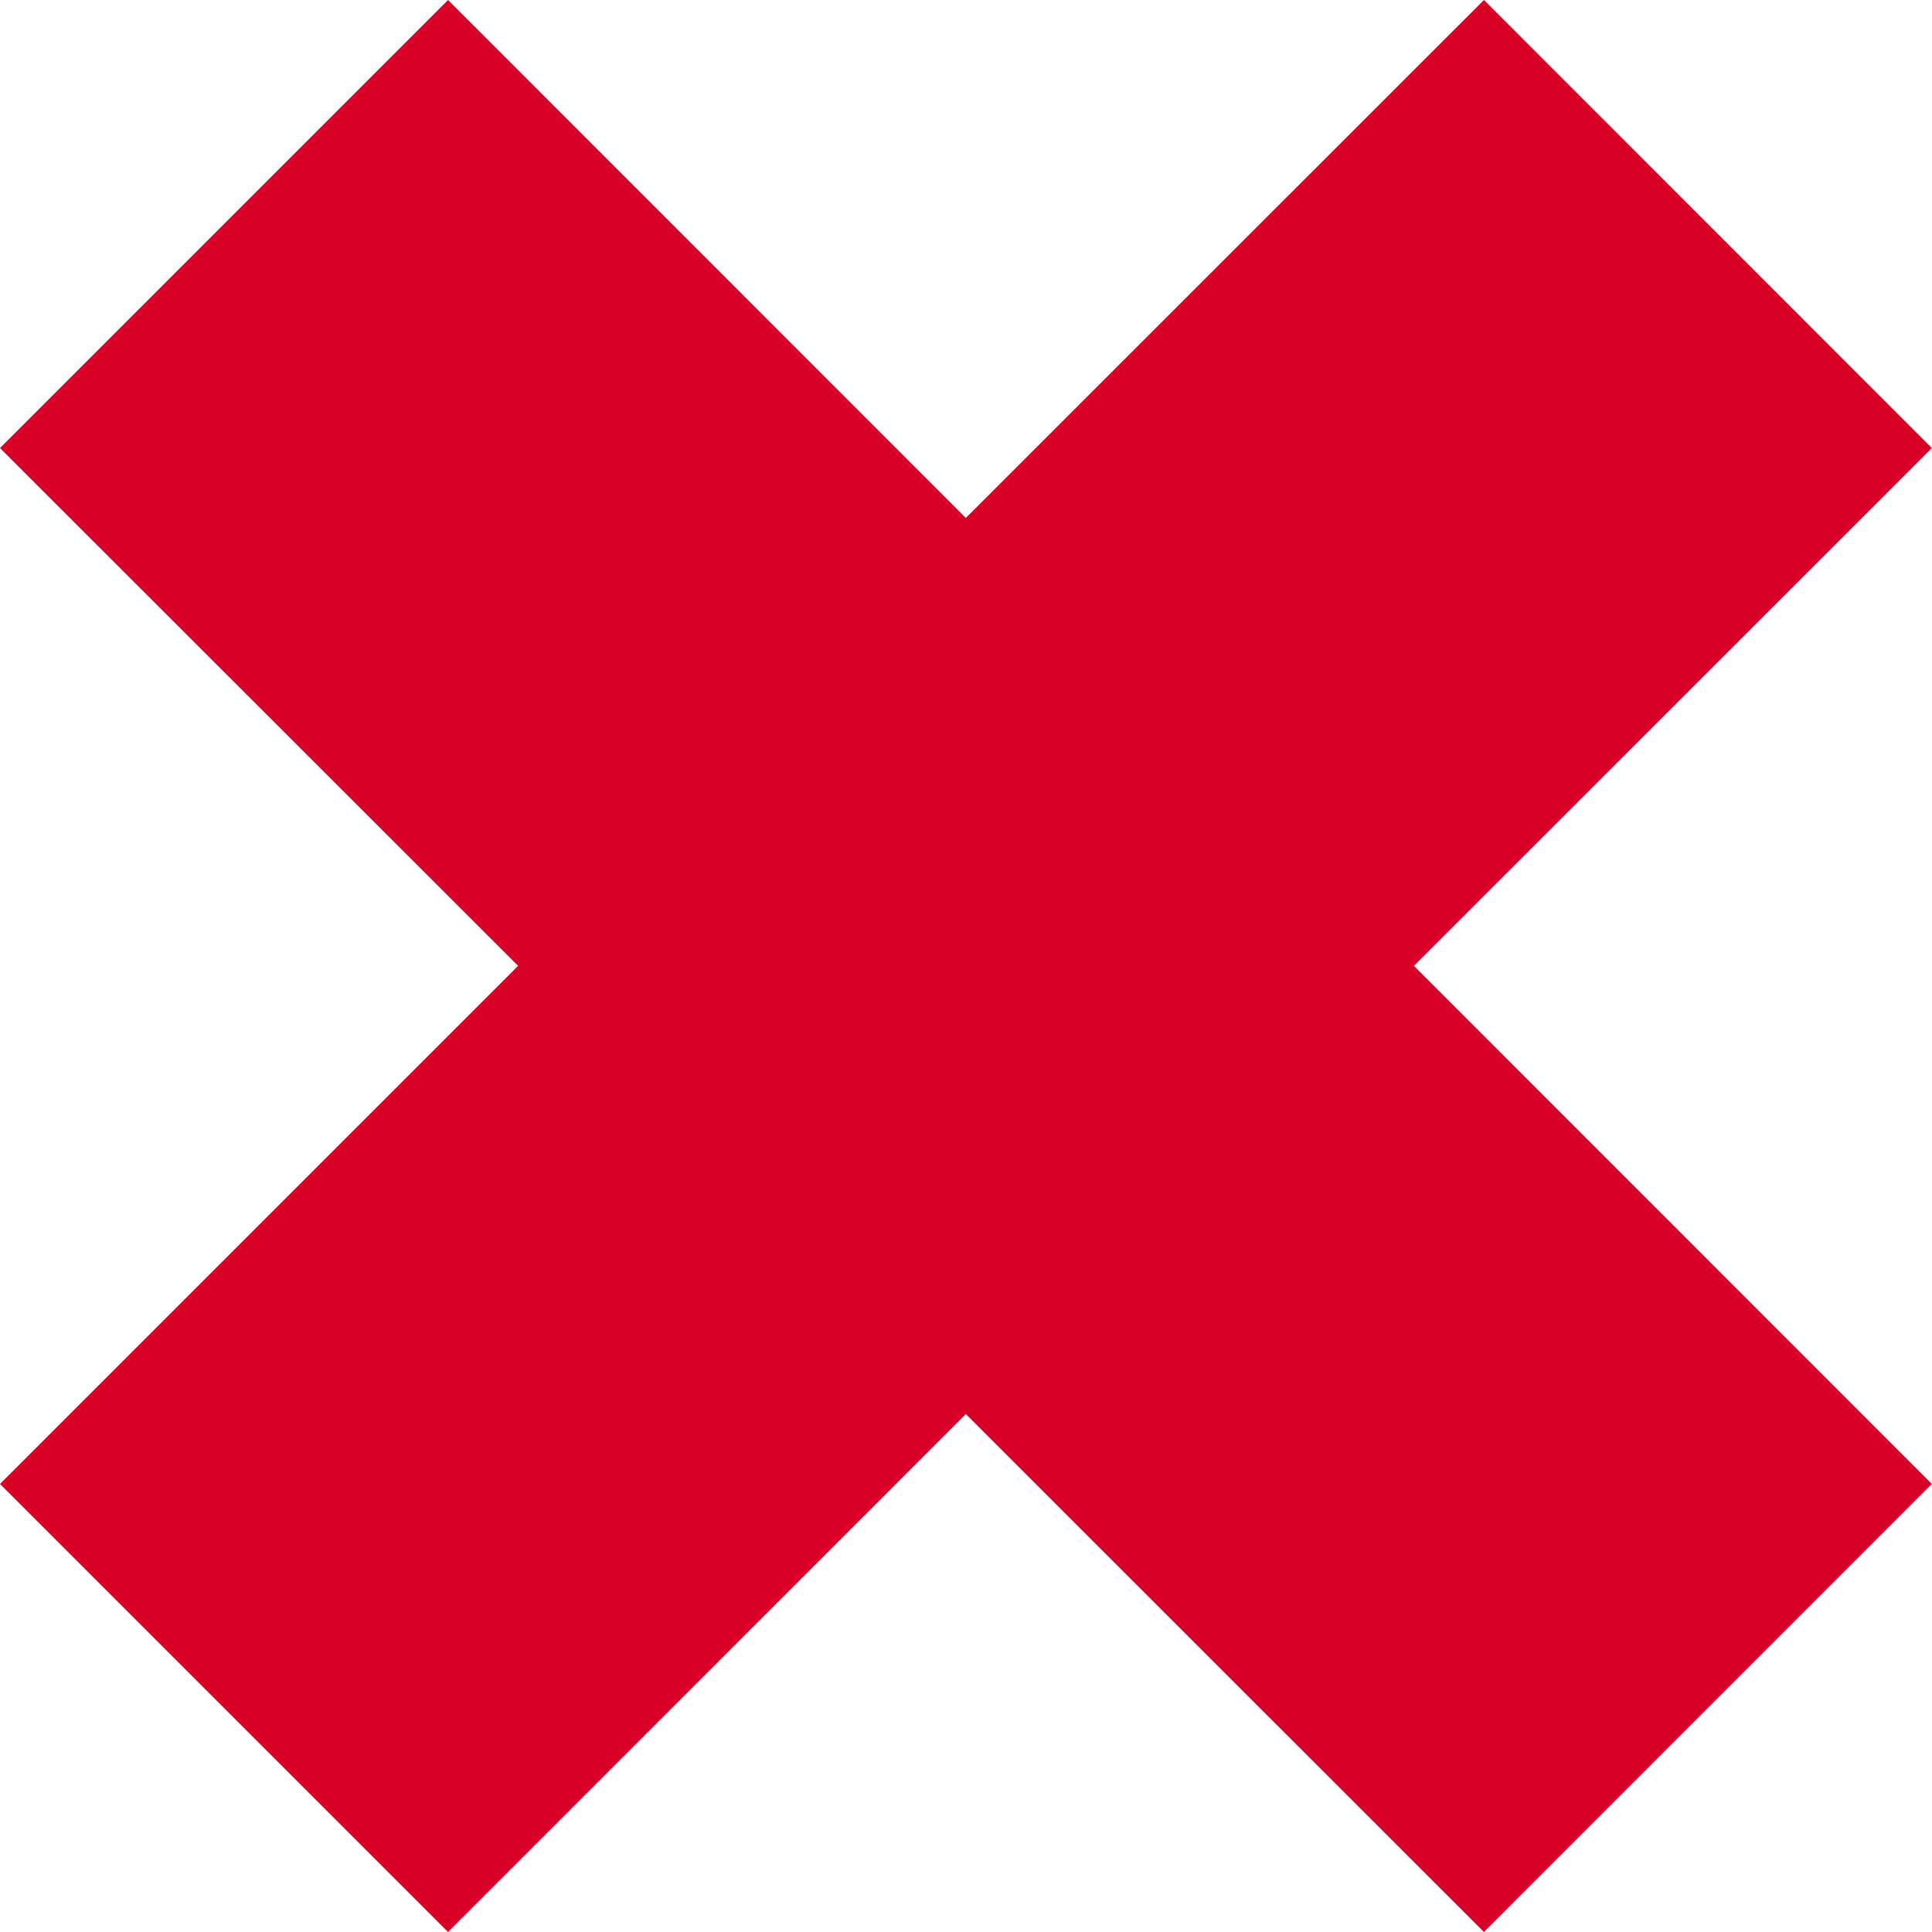 <?xml version="1.0" encoding="iso-8859-1"?>
<!-- Generator: Adobe Illustrator 18.1.1, SVG Export Plug-In . SVG Version: 6.00 Build 0)  -->
<svg xmlns="http://www.w3.org/2000/svg" xmlns:xlink="http://www.w3.org/1999/xlink" version="1.1" id="Capa_1" x="0px" y="0px" viewBox="0 0 11.888 11.888" style="enable-background:new 0 0 11.888 11.888;" xml:space="preserve" width="512px" height="512px">
<g>
	<path d="M11.887,2.757L9.131,0L5.943,3.187L2.757,0L0,2.757l3.188,3.186L0,9.131l2.757,2.757l3.186-3.187   l3.188,3.187l2.756-2.757L8.7,5.943L11.887,2.757z" fill="#D80027"/>
</g>
<g>
</g>
<g>
</g>
<g>
</g>
<g>
</g>
<g>
</g>
<g>
</g>
<g>
</g>
<g>
</g>
<g>
</g>
<g>
</g>
<g>
</g>
<g>
</g>
<g>
</g>
<g>
</g>
<g>
</g>
</svg>
